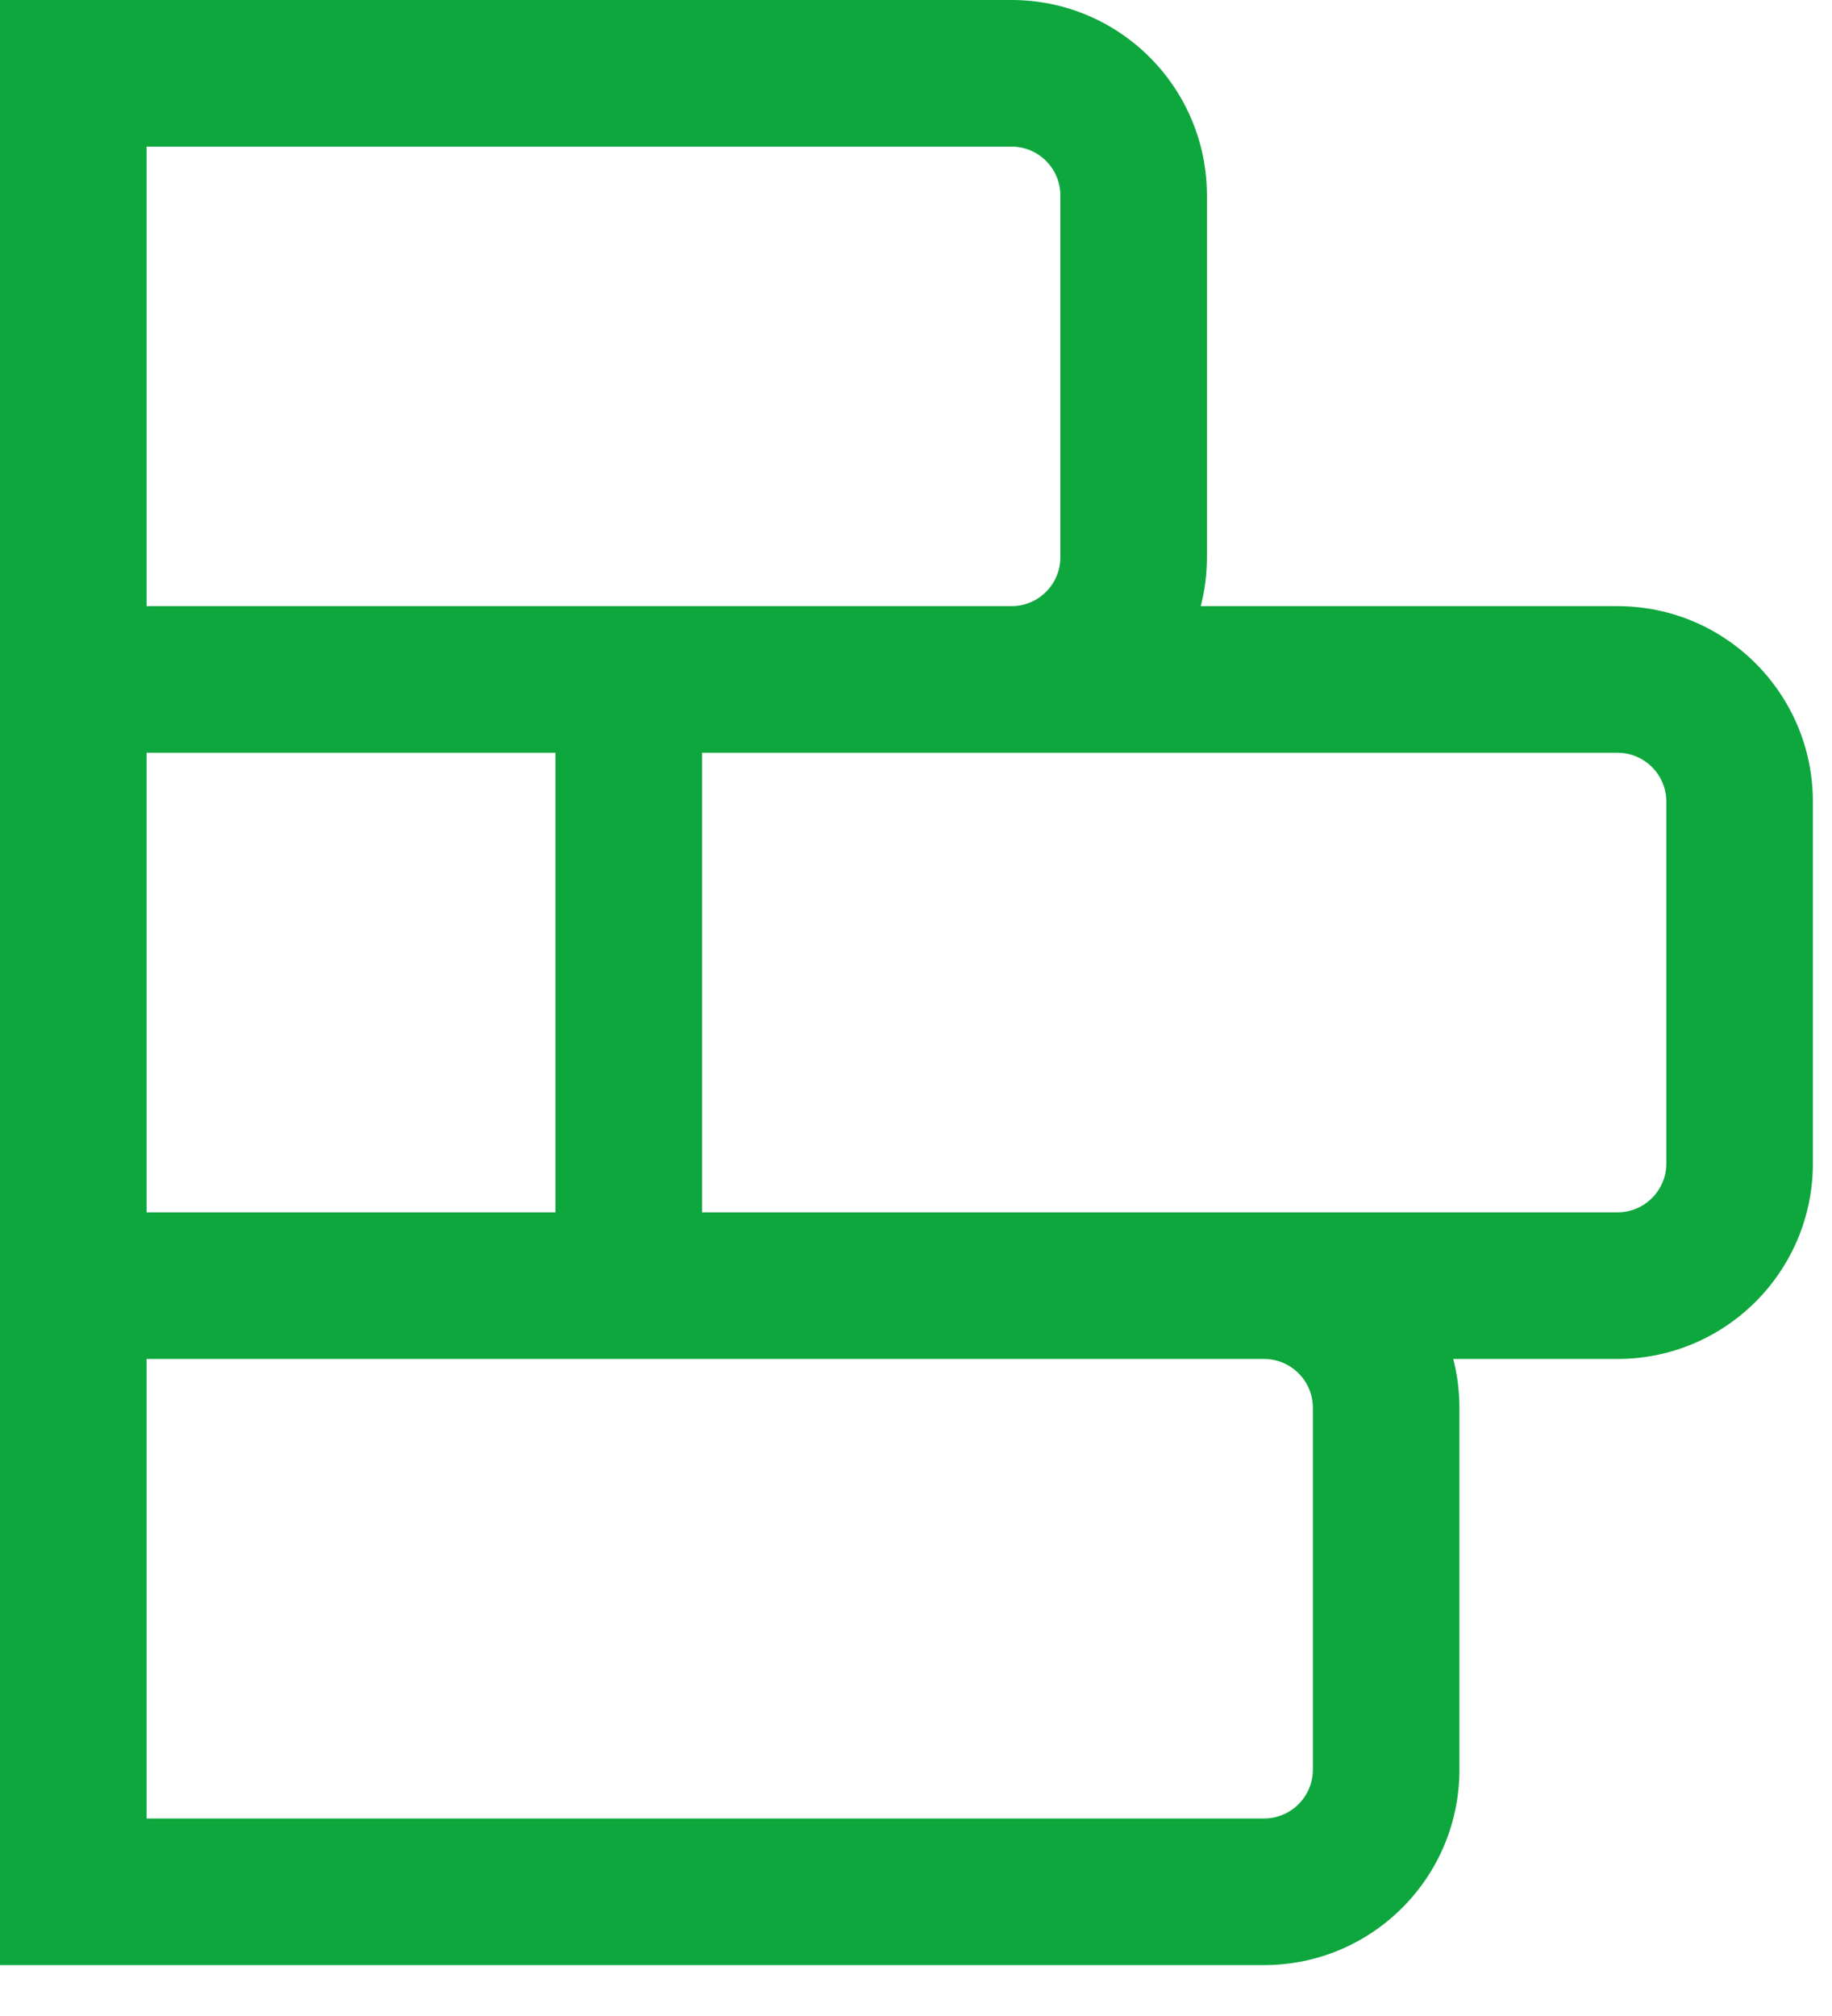 <svg width="30" height="33" viewBox="0 0 30 33" fill="none" xmlns="http://www.w3.org/2000/svg">
<path fill-rule="evenodd" clip-rule="evenodd" d="M0 0H1.2H16.564C18.332 0 19.764 1.433 19.764 3.2V9.122C19.764 9.399 19.729 9.667 19.663 9.922H26.487C28.254 9.922 29.687 11.355 29.687 13.123V19.045C29.687 20.812 28.254 22.245 26.487 22.245H23.798C23.864 22.501 23.899 22.769 23.899 23.045V28.967C23.899 30.735 22.466 32.167 20.699 32.167H1.2H0V30.967V22.245V21.045V19.845V12.322V11.123V9.922V1.2V0ZM2.4 2.4V9.922H16.564C17.006 9.922 17.364 9.564 17.364 9.122V3.2C17.364 2.758 17.006 2.4 16.564 2.4H2.4ZM2.4 12.322V19.845H9.096V12.322H2.4ZM2.4 29.767V22.245H20.699C21.14 22.245 21.499 22.603 21.499 23.045V28.967C21.499 29.409 21.14 29.767 20.699 29.767H2.4ZM11.496 12.322V19.845H26.487C26.929 19.845 27.287 19.487 27.287 19.045V13.123C27.287 12.681 26.929 12.322 26.487 12.322H11.496Z" fill="#0EA73E"/>
</svg>
